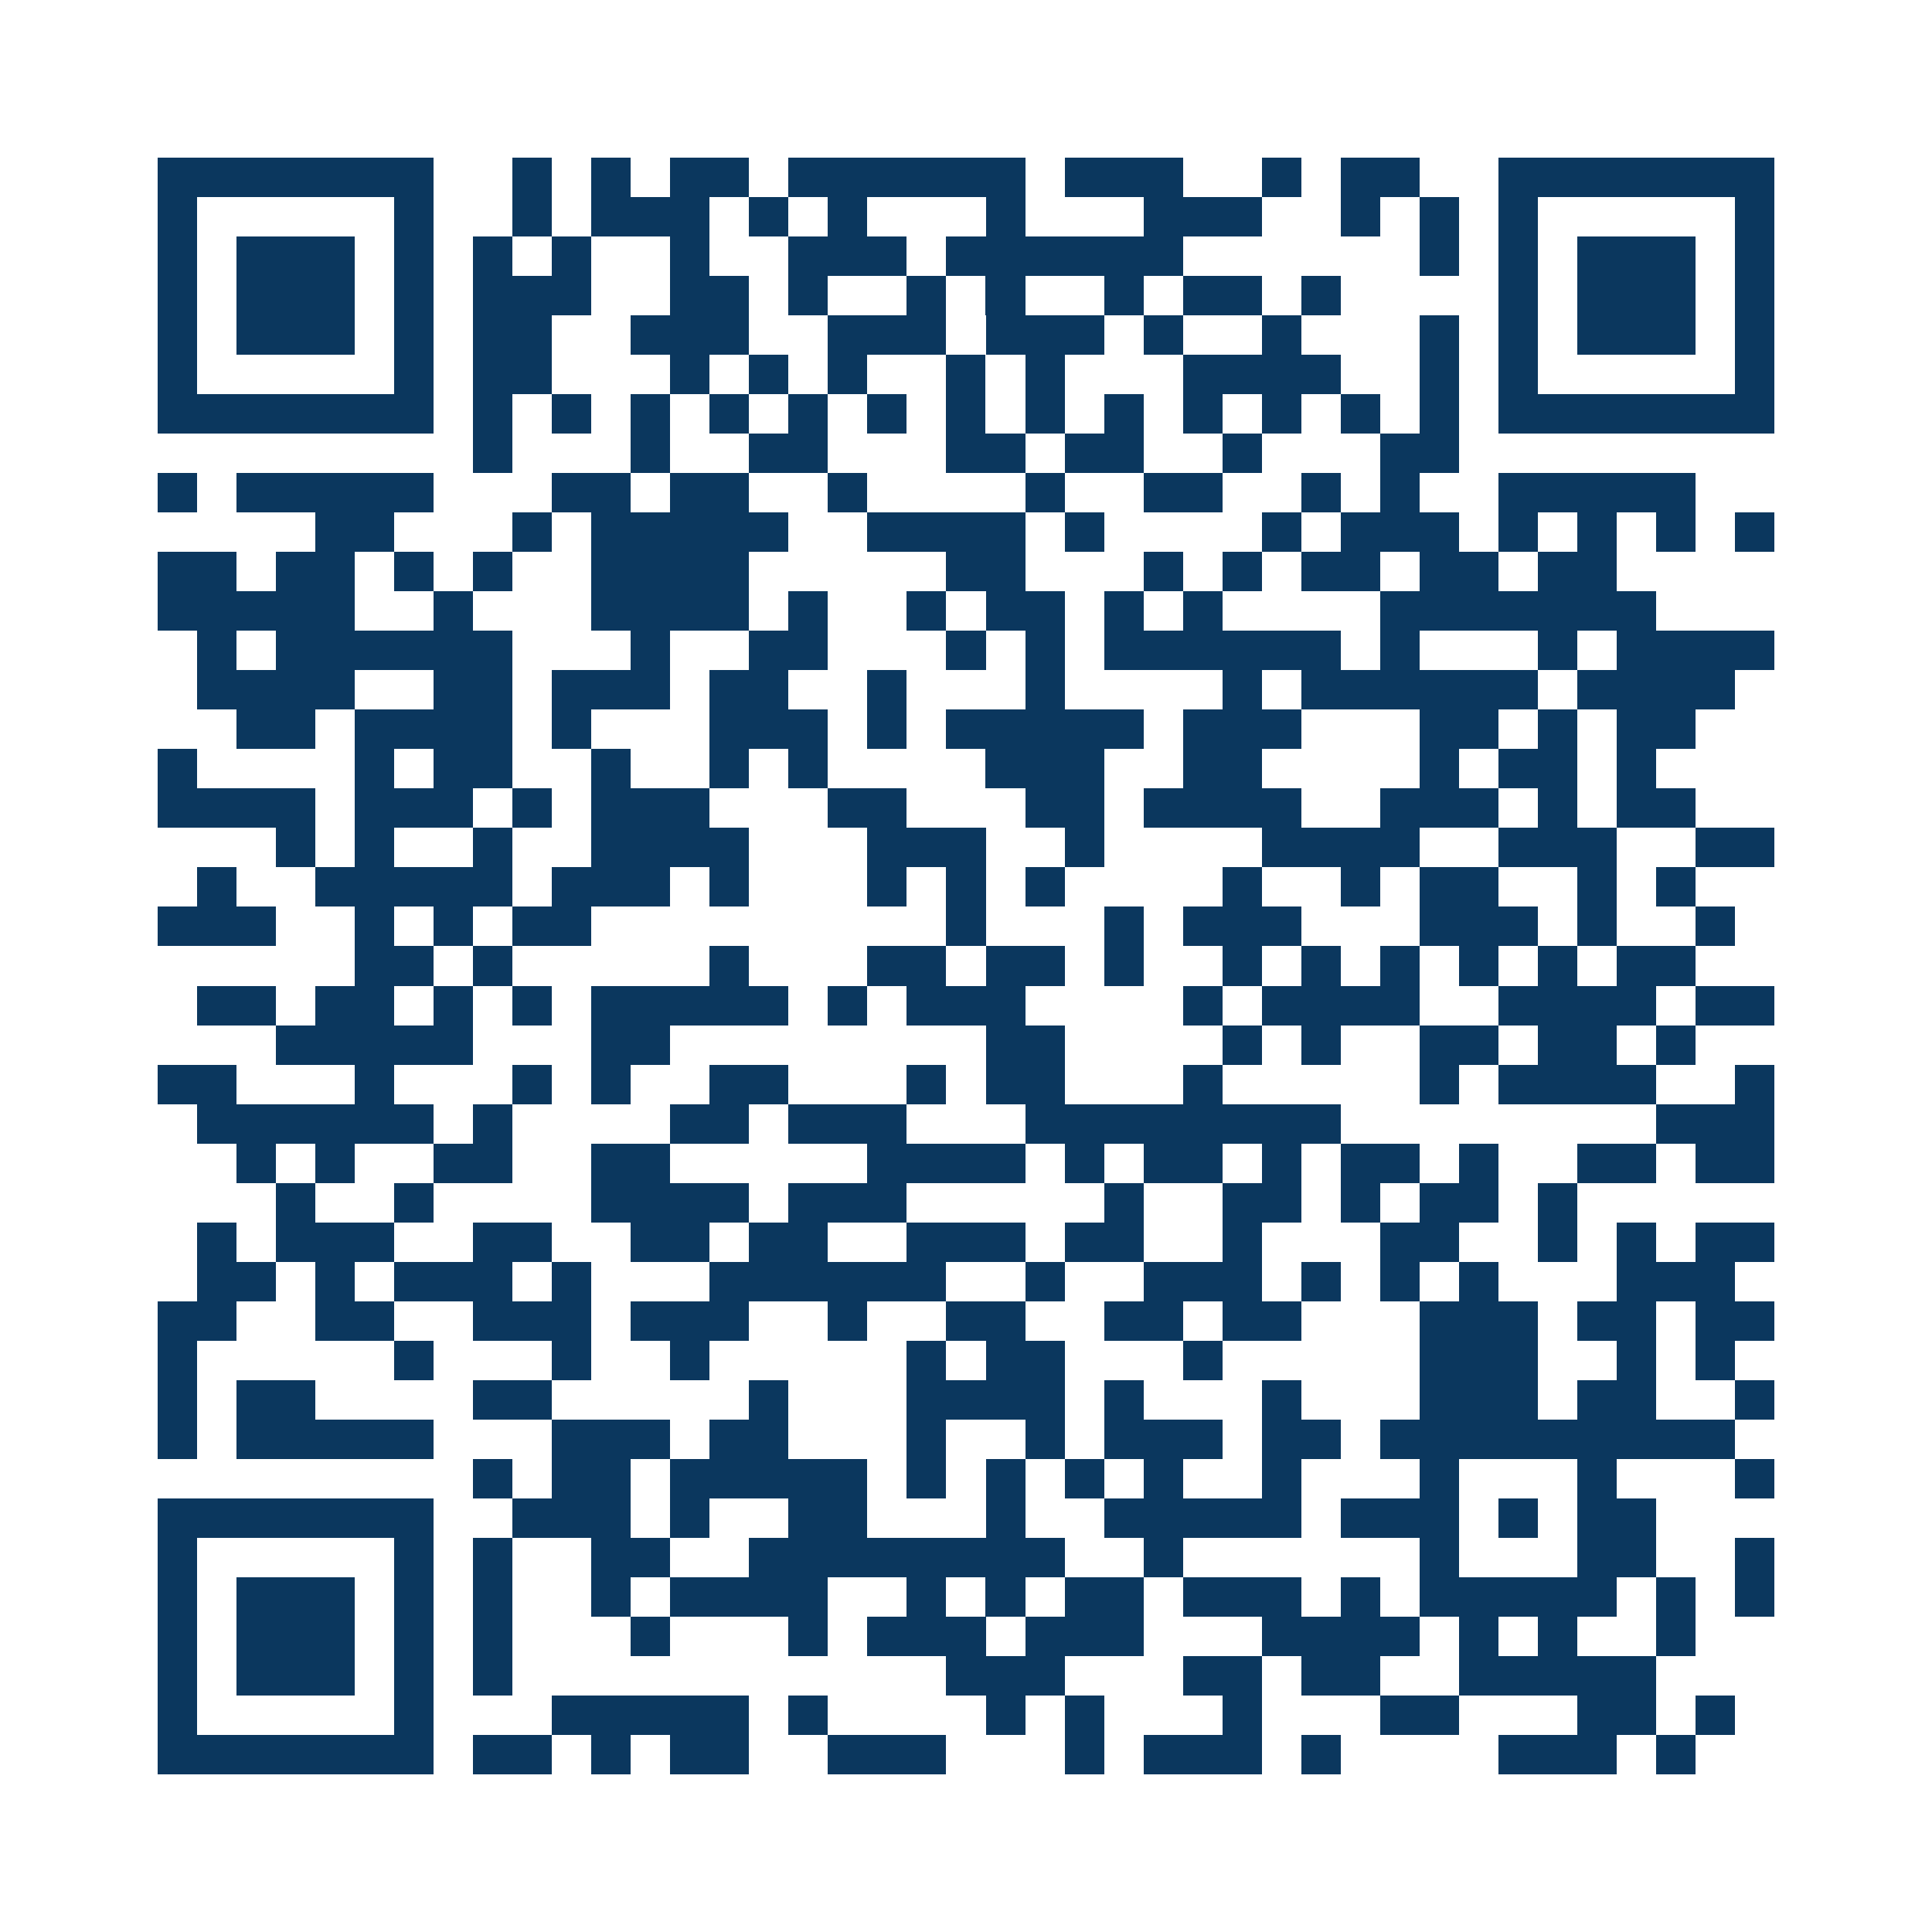 <svg xmlns="http://www.w3.org/2000/svg" width="150" height="150" viewBox="0 0 49 49" shape-rendering="crispEdges"><path fill="#ffffff" d="M0 0h49v49H0z"/><path stroke="#0b375e" d="M4 4.5h7m2 0h1m1 0h1m1 0h2m1 0h6m1 0h3m2 0h1m1 0h2m2 0h7M4 5.5h1m5 0h1m2 0h1m1 0h3m1 0h1m1 0h1m3 0h1m3 0h3m2 0h1m1 0h1m1 0h1m5 0h1M4 6.5h1m1 0h3m1 0h1m1 0h1m1 0h1m2 0h1m2 0h3m1 0h6m6 0h1m1 0h1m1 0h3m1 0h1M4 7.5h1m1 0h3m1 0h1m1 0h3m2 0h2m1 0h1m2 0h1m1 0h1m2 0h1m1 0h2m1 0h1m4 0h1m1 0h3m1 0h1M4 8.5h1m1 0h3m1 0h1m1 0h2m2 0h3m2 0h3m1 0h3m1 0h1m2 0h1m3 0h1m1 0h1m1 0h3m1 0h1M4 9.5h1m5 0h1m1 0h2m3 0h1m1 0h1m1 0h1m2 0h1m1 0h1m3 0h4m2 0h1m1 0h1m5 0h1M4 10.5h7m1 0h1m1 0h1m1 0h1m1 0h1m1 0h1m1 0h1m1 0h1m1 0h1m1 0h1m1 0h1m1 0h1m1 0h1m1 0h1m1 0h7M12 11.5h1m3 0h1m2 0h2m3 0h2m1 0h2m2 0h1m3 0h2M4 12.5h1m1 0h5m3 0h2m1 0h2m2 0h1m4 0h1m2 0h2m2 0h1m1 0h1m2 0h5M8 13.5h2m3 0h1m1 0h5m2 0h4m1 0h1m4 0h1m1 0h3m1 0h1m1 0h1m1 0h1m1 0h1M4 14.5h2m1 0h2m1 0h1m1 0h1m2 0h4m5 0h2m3 0h1m1 0h1m1 0h2m1 0h2m1 0h2M4 15.5h5m2 0h1m3 0h4m1 0h1m2 0h1m1 0h2m1 0h1m1 0h1m4 0h7M5 16.5h1m1 0h6m3 0h1m2 0h2m3 0h1m1 0h1m1 0h6m1 0h1m3 0h1m1 0h4M5 17.5h4m2 0h2m1 0h3m1 0h2m2 0h1m3 0h1m4 0h1m1 0h6m1 0h4M6 18.5h2m1 0h4m1 0h1m3 0h3m1 0h1m1 0h5m1 0h3m3 0h2m1 0h1m1 0h2M4 19.5h1m4 0h1m1 0h2m2 0h1m2 0h1m1 0h1m4 0h3m2 0h2m4 0h1m1 0h2m1 0h1M4 20.5h4m1 0h3m1 0h1m1 0h3m3 0h2m3 0h2m1 0h4m2 0h3m1 0h1m1 0h2M7 21.5h1m1 0h1m2 0h1m2 0h4m3 0h3m2 0h1m4 0h4m2 0h3m2 0h2M5 22.5h1m2 0h5m1 0h3m1 0h1m3 0h1m1 0h1m1 0h1m4 0h1m2 0h1m1 0h2m2 0h1m1 0h1M4 23.5h3m2 0h1m1 0h1m1 0h2m9 0h1m3 0h1m1 0h3m3 0h3m1 0h1m2 0h1M9 24.5h2m1 0h1m5 0h1m3 0h2m1 0h2m1 0h1m2 0h1m1 0h1m1 0h1m1 0h1m1 0h1m1 0h2M5 25.5h2m1 0h2m1 0h1m1 0h1m1 0h5m1 0h1m1 0h3m4 0h1m1 0h4m2 0h4m1 0h2M7 26.5h5m3 0h2m8 0h2m4 0h1m1 0h1m2 0h2m1 0h2m1 0h1M4 27.5h2m3 0h1m3 0h1m1 0h1m2 0h2m3 0h1m1 0h2m3 0h1m5 0h1m1 0h4m2 0h1M5 28.5h6m1 0h1m4 0h2m1 0h3m3 0h8m8 0h3M6 29.5h1m1 0h1m2 0h2m2 0h2m5 0h4m1 0h1m1 0h2m1 0h1m1 0h2m1 0h1m2 0h2m1 0h2M7 30.5h1m2 0h1m4 0h4m1 0h3m5 0h1m2 0h2m1 0h1m1 0h2m1 0h1M5 31.5h1m1 0h3m2 0h2m2 0h2m1 0h2m2 0h3m1 0h2m2 0h1m3 0h2m2 0h1m1 0h1m1 0h2M5 32.5h2m1 0h1m1 0h3m1 0h1m3 0h6m2 0h1m2 0h3m1 0h1m1 0h1m1 0h1m3 0h3M4 33.5h2m2 0h2m2 0h3m1 0h3m2 0h1m2 0h2m2 0h2m1 0h2m3 0h3m1 0h2m1 0h2M4 34.5h1m5 0h1m3 0h1m2 0h1m5 0h1m1 0h2m3 0h1m5 0h3m2 0h1m1 0h1M4 35.5h1m1 0h2m4 0h2m5 0h1m3 0h4m1 0h1m3 0h1m3 0h3m1 0h2m2 0h1M4 36.5h1m1 0h5m3 0h3m1 0h2m3 0h1m2 0h1m1 0h3m1 0h2m1 0h9M12 37.5h1m1 0h2m1 0h5m1 0h1m1 0h1m1 0h1m1 0h1m2 0h1m3 0h1m3 0h1m3 0h1M4 38.5h7m2 0h3m1 0h1m2 0h2m3 0h1m2 0h5m1 0h3m1 0h1m1 0h2M4 39.5h1m5 0h1m1 0h1m2 0h2m2 0h8m2 0h1m6 0h1m3 0h2m2 0h1M4 40.5h1m1 0h3m1 0h1m1 0h1m2 0h1m1 0h4m2 0h1m1 0h1m1 0h2m1 0h3m1 0h1m1 0h5m1 0h1m1 0h1M4 41.5h1m1 0h3m1 0h1m1 0h1m3 0h1m3 0h1m1 0h3m1 0h3m3 0h4m1 0h1m1 0h1m2 0h1M4 42.5h1m1 0h3m1 0h1m1 0h1m11 0h3m3 0h2m1 0h2m2 0h5M4 43.5h1m5 0h1m3 0h5m1 0h1m4 0h1m1 0h1m3 0h1m3 0h2m3 0h2m1 0h1M4 44.5h7m1 0h2m1 0h1m1 0h2m2 0h3m3 0h1m1 0h3m1 0h1m4 0h3m1 0h1"/></svg>
